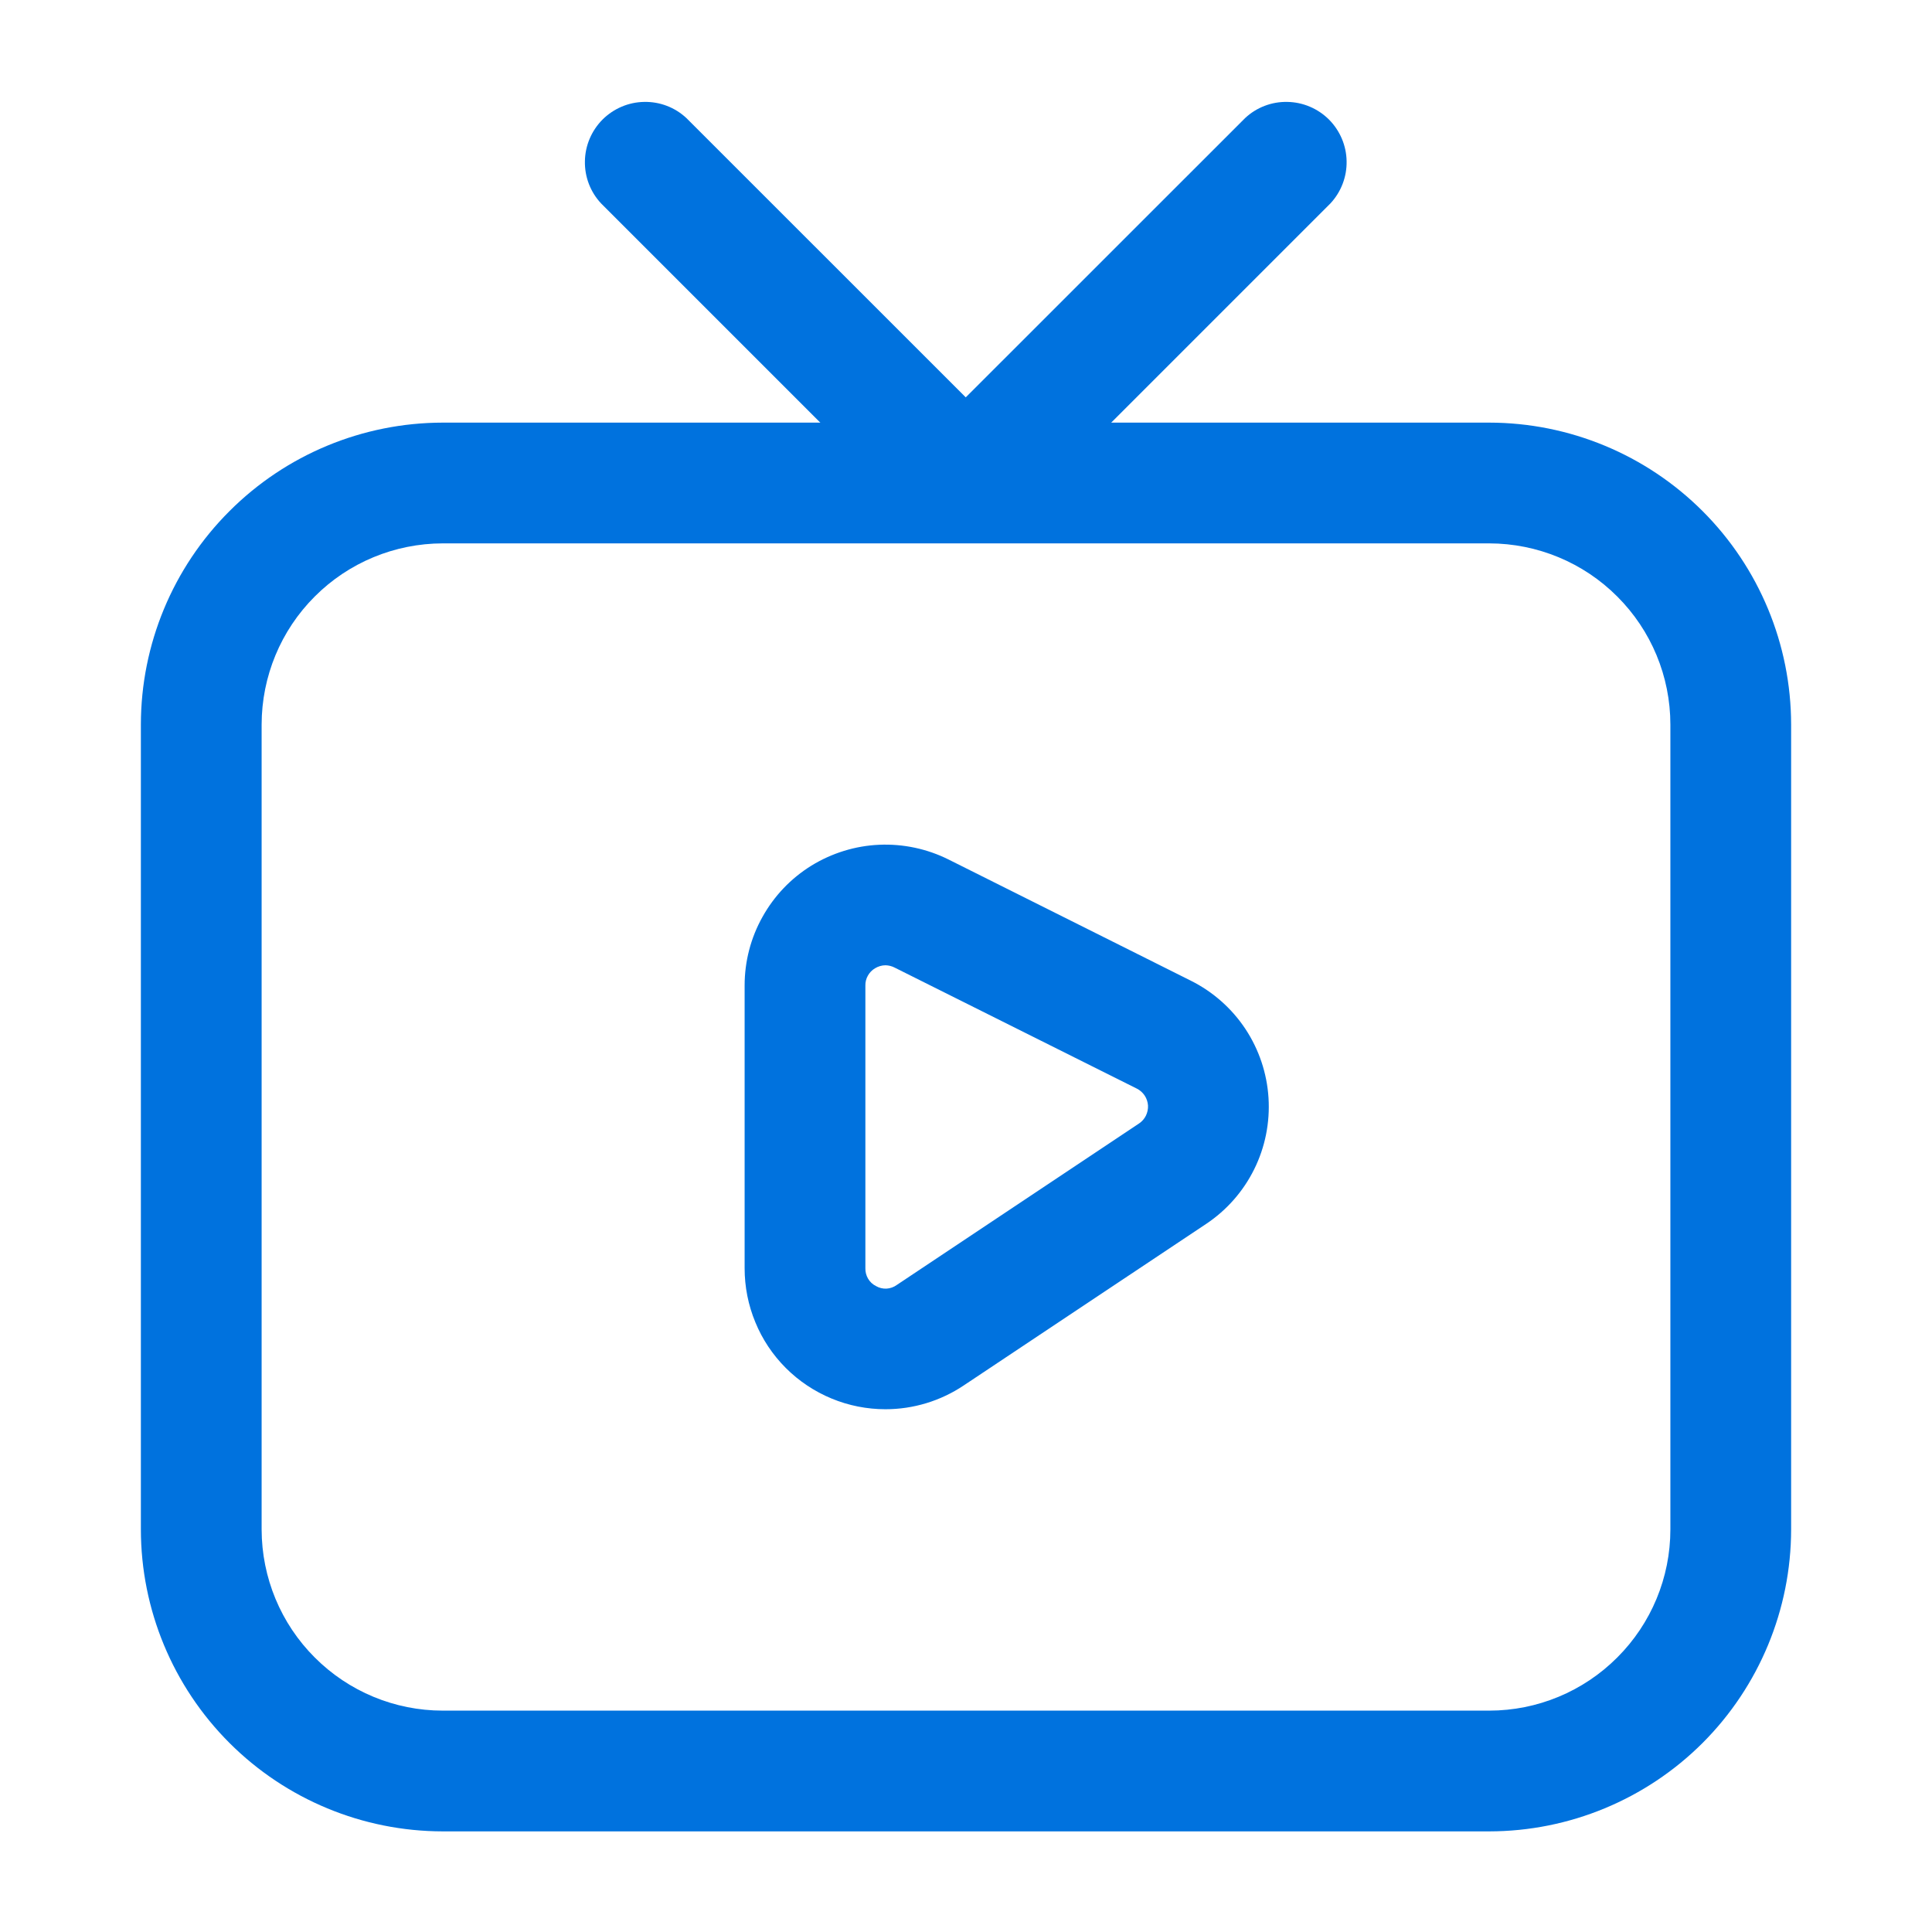 <svg width="24" height="24" viewBox="0 0 24 24" fill="none" xmlns="http://www.w3.org/2000/svg">
<path d="M18.5 22.75H5.5C4.506 22.749 3.553 22.354 2.85 21.651C2.146 20.947 1.751 19.994 1.75 19V9C1.751 8.006 2.146 7.053 2.85 6.35C3.553 5.646 4.506 5.251 5.5 5.25H18.5C19.494 5.251 20.447 5.646 21.151 6.35C21.854 7.053 22.249 8.006 22.25 9V19C22.249 19.994 21.854 20.947 21.151 21.651C20.447 22.354 19.494 22.749 18.5 22.75ZM5.5 6.75C4.903 6.751 4.331 6.988 3.91 7.41C3.488 7.831 3.251 8.403 3.25 9V19C3.251 19.597 3.488 20.169 3.91 20.59C4.331 21.012 4.903 21.25 5.5 21.25H18.5C19.097 21.25 19.669 21.012 20.09 20.59C20.512 20.169 20.75 19.597 20.75 19V9C20.75 8.403 20.512 7.831 20.09 7.41C19.669 6.988 19.097 6.751 18.5 6.75H5.5Z" fill="#0072DE"/>
<path d="M11 17.506C10.77 17.506 10.542 17.461 10.33 17.373C10.117 17.285 9.924 17.156 9.762 16.994C9.599 16.831 9.47 16.638 9.383 16.425C9.295 16.213 9.25 15.985 9.25 15.755V12.242C9.25 11.944 9.326 11.65 9.472 11.39C9.617 11.129 9.826 10.91 10.08 10.753C10.334 10.597 10.624 10.507 10.922 10.494C11.22 10.481 11.516 10.544 11.783 10.677L14.794 12.183C15.068 12.32 15.302 12.527 15.471 12.782C15.64 13.038 15.739 13.333 15.758 13.639C15.777 13.945 15.716 14.251 15.58 14.525C15.444 14.8 15.238 15.034 14.983 15.204L11.971 17.211C11.684 17.403 11.346 17.506 11 17.506ZM11 11.991C10.954 11.991 10.908 12.005 10.869 12.029C10.832 12.051 10.802 12.082 10.781 12.12C10.76 12.157 10.749 12.199 10.75 12.242V15.755C10.749 15.801 10.761 15.846 10.784 15.885C10.807 15.924 10.841 15.956 10.882 15.976C10.921 15.999 10.967 16.01 11.012 16.008C11.058 16.005 11.102 15.99 11.139 15.963L14.15 13.956C14.186 13.932 14.216 13.898 14.235 13.859C14.254 13.82 14.263 13.776 14.261 13.733C14.258 13.689 14.244 13.647 14.22 13.61C14.196 13.574 14.163 13.544 14.124 13.524L11.112 12.019C11.077 12.001 11.039 11.992 11 11.991Z" fill="#0072DE"/>
<path d="M11.997 6.747C11.898 6.747 11.801 6.728 11.71 6.69C11.619 6.652 11.536 6.597 11.467 6.527L7.467 2.527C7.334 2.385 7.262 2.197 7.266 2.002C7.269 1.808 7.348 1.623 7.485 1.485C7.623 1.348 7.808 1.269 8.002 1.266C8.197 1.262 8.385 1.334 8.527 1.467L11.997 4.936L15.467 1.467C15.609 1.334 15.797 1.262 15.991 1.266C16.186 1.269 16.371 1.348 16.509 1.485C16.646 1.623 16.725 1.808 16.728 2.002C16.732 2.197 16.659 2.385 16.527 2.527L12.527 6.527C12.457 6.597 12.375 6.652 12.284 6.69C12.193 6.728 12.095 6.747 11.997 6.747Z" fill="#0072DE"/>
</svg>
